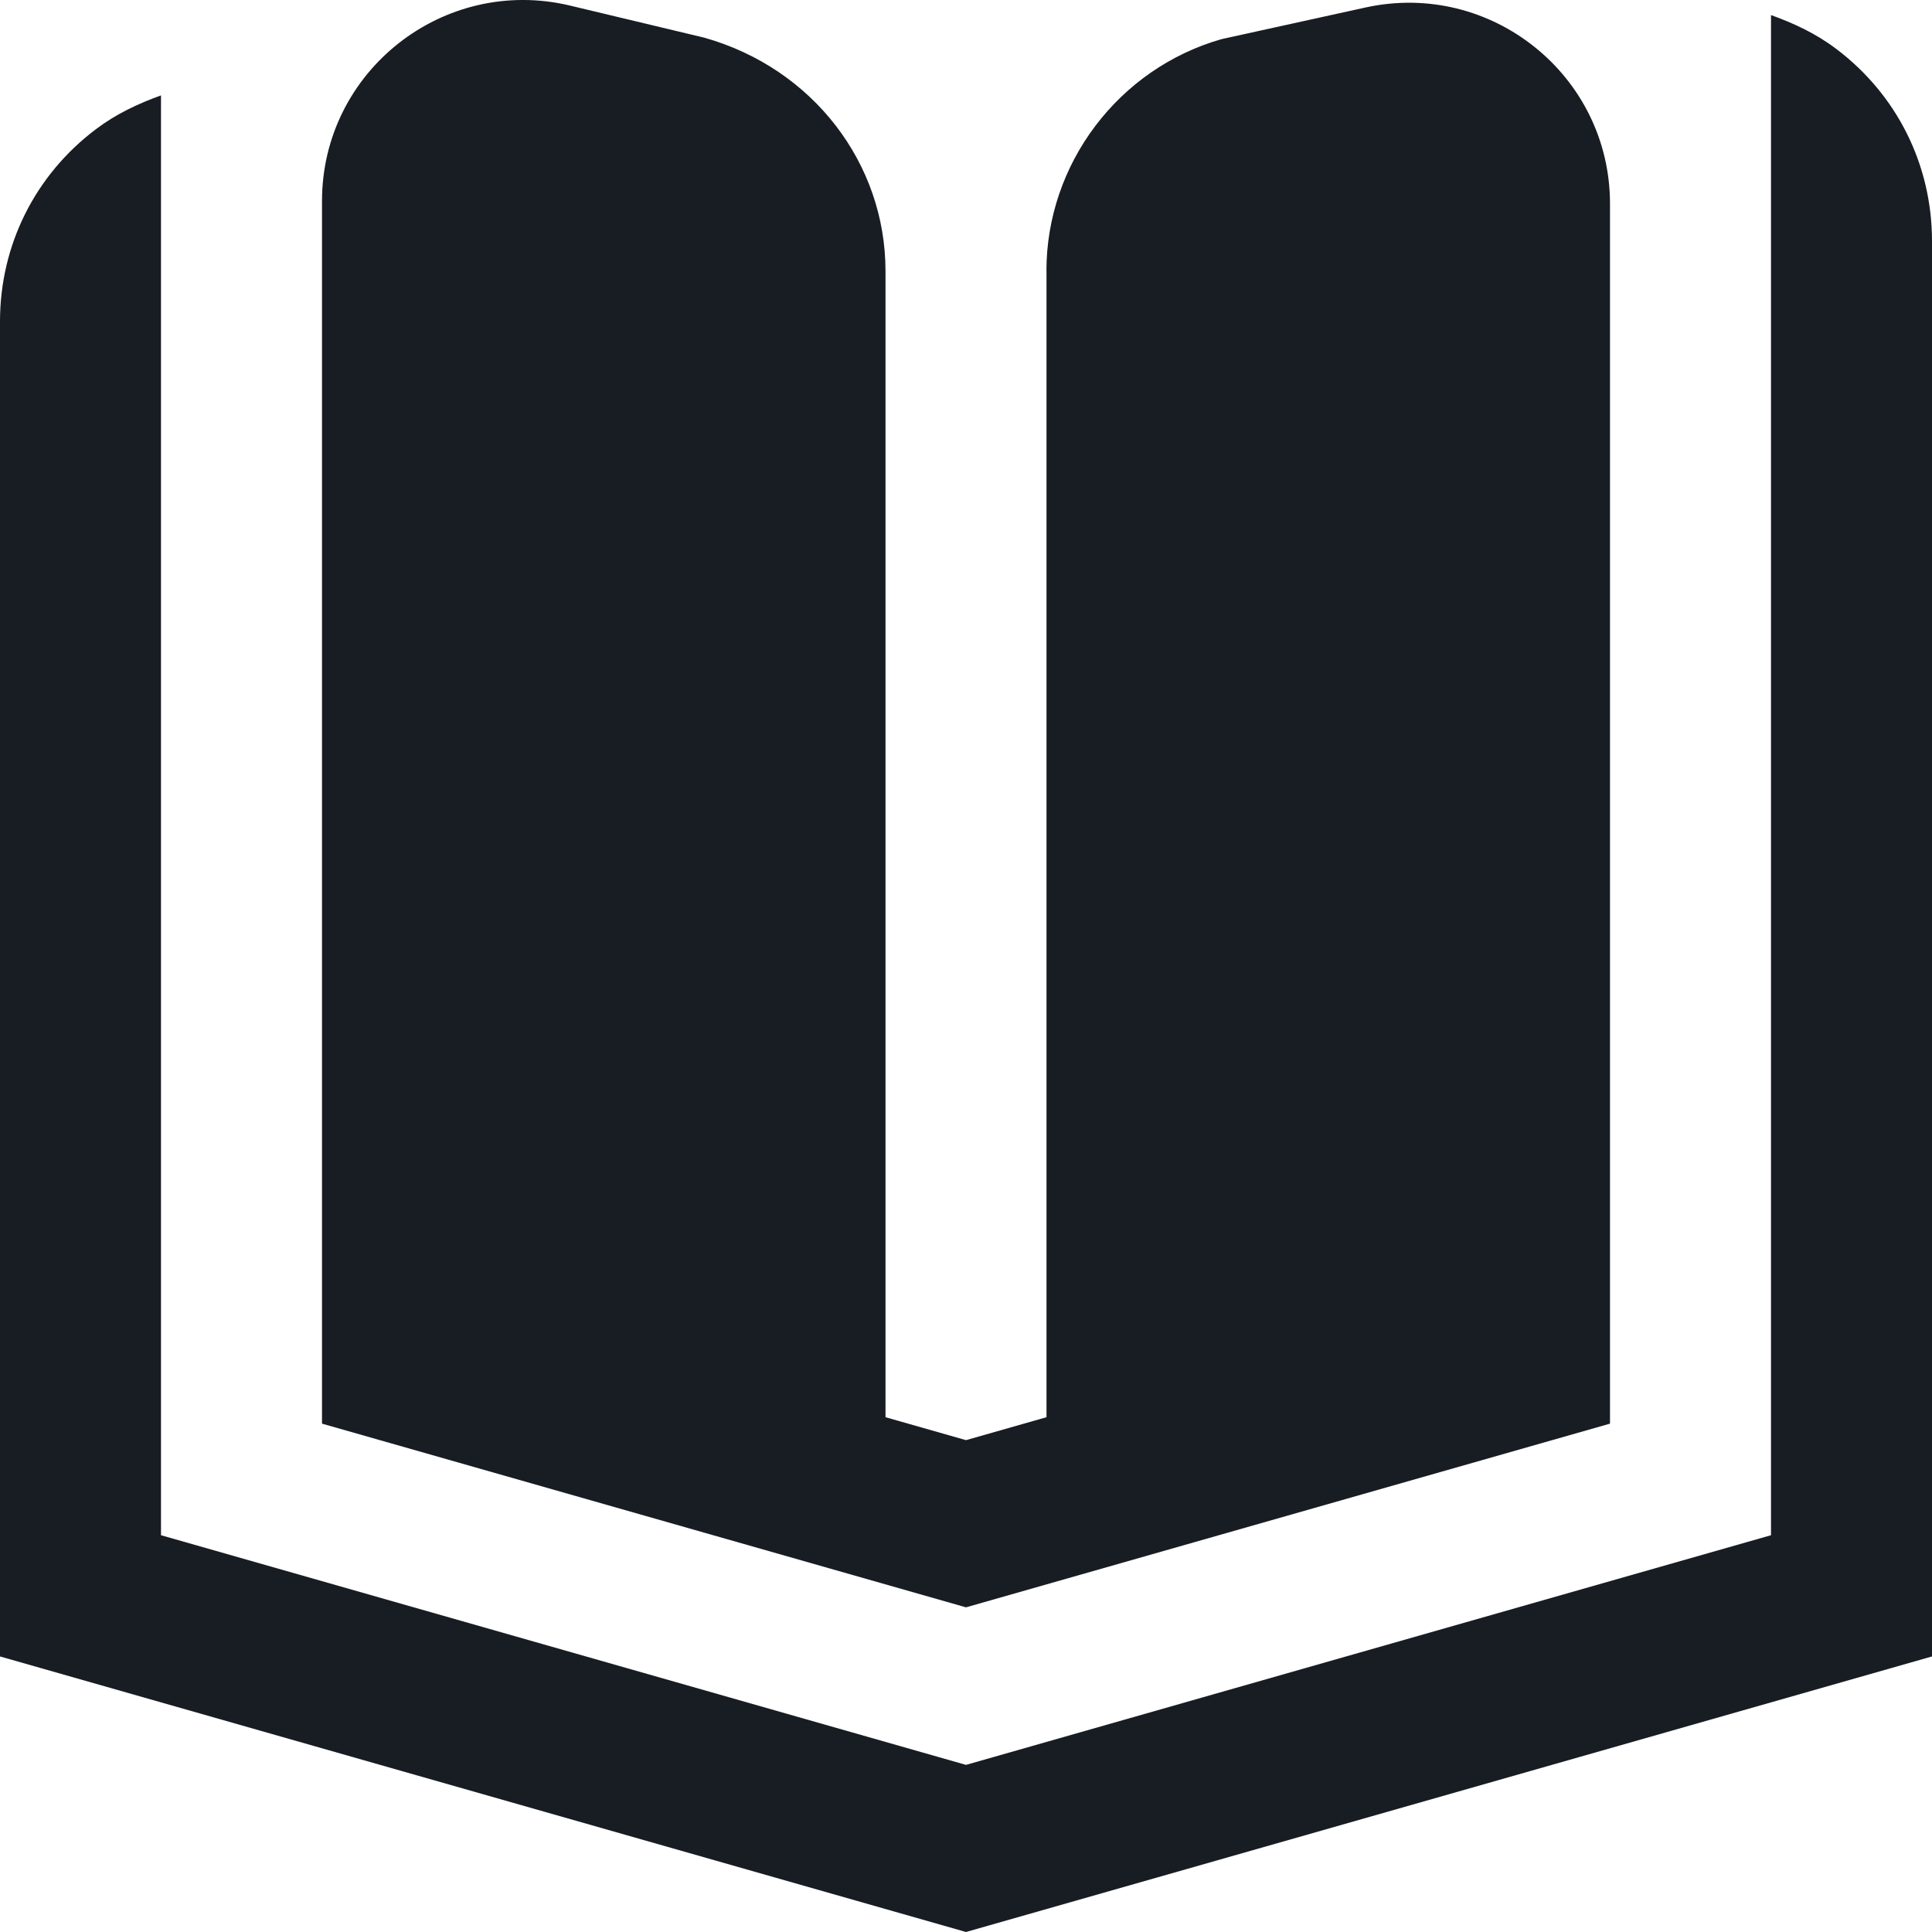 <svg width="24" height="24" viewBox="0 0 24 24" fill="none" xmlns="http://www.w3.org/2000/svg">
<path d="M24 2.995V20.577L12 24L0 20.577V3.994C0 3.045 0.435 2.174 1.194 1.603C1.443 1.415 1.717 1.287 2 1.185V19.071L12 21.924L22 19.071V0.187C22.283 0.289 22.558 0.417 22.806 0.604C23.565 1.175 24 2.047 24 2.995ZM13 3.366V17.605L12 17.89L11 17.605V3.366C11 2.036 10.105 0.851 8.749 0.468L7.08 0.069C5.509 -0.305 4 0.885 4 2.497V17.685L12 19.967L20 17.685V2.531C20 0.937 18.523 -0.249 16.963 0.093L15.175 0.486C13.894 0.851 12.999 2.036 12.999 3.366H13Z" fill="#181D23"/>
</svg>
